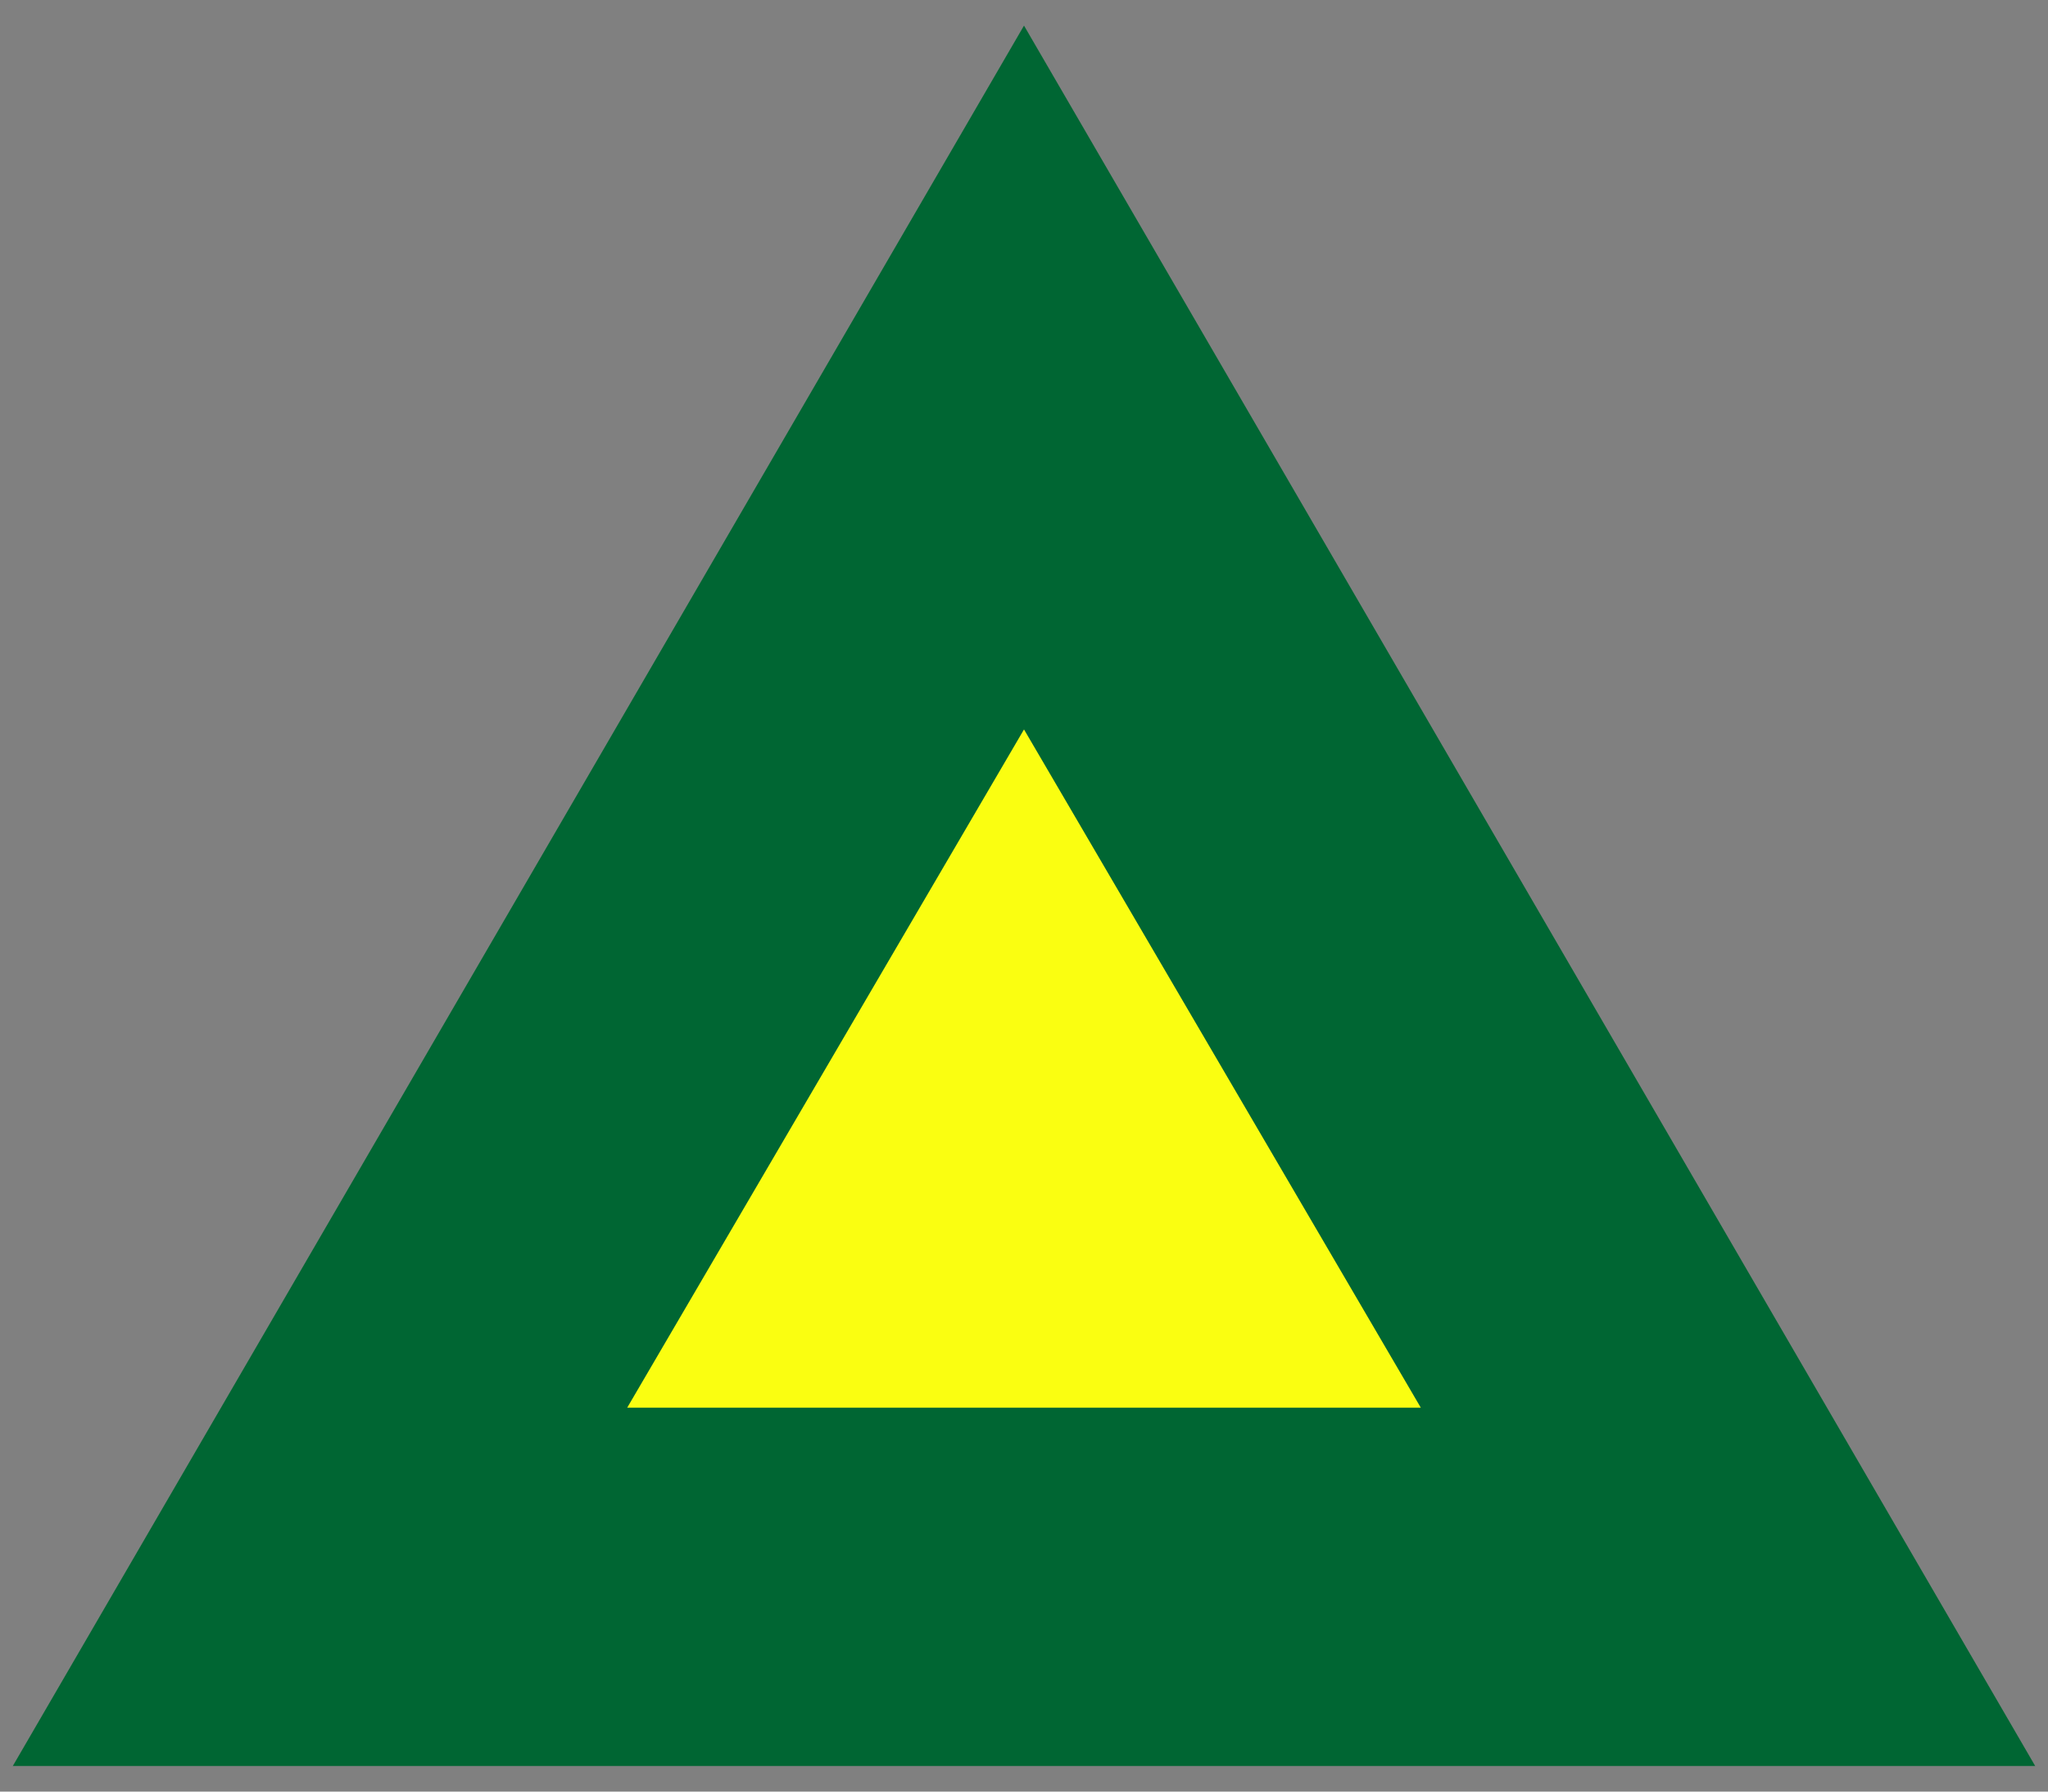 <?xml version="1.0" encoding="utf-8"?>
<svg id="Adobe" xmlns="http://www.w3.org/2000/svg" width="320" height="280">
<rect width="100%" height="100%" fill="#808080" stroke="none"/>
<path fill="#063" d="m160,4 158,272H2"/>
<path fill="#FAFE11" d="m160,114 62,106H98"/>
</svg>